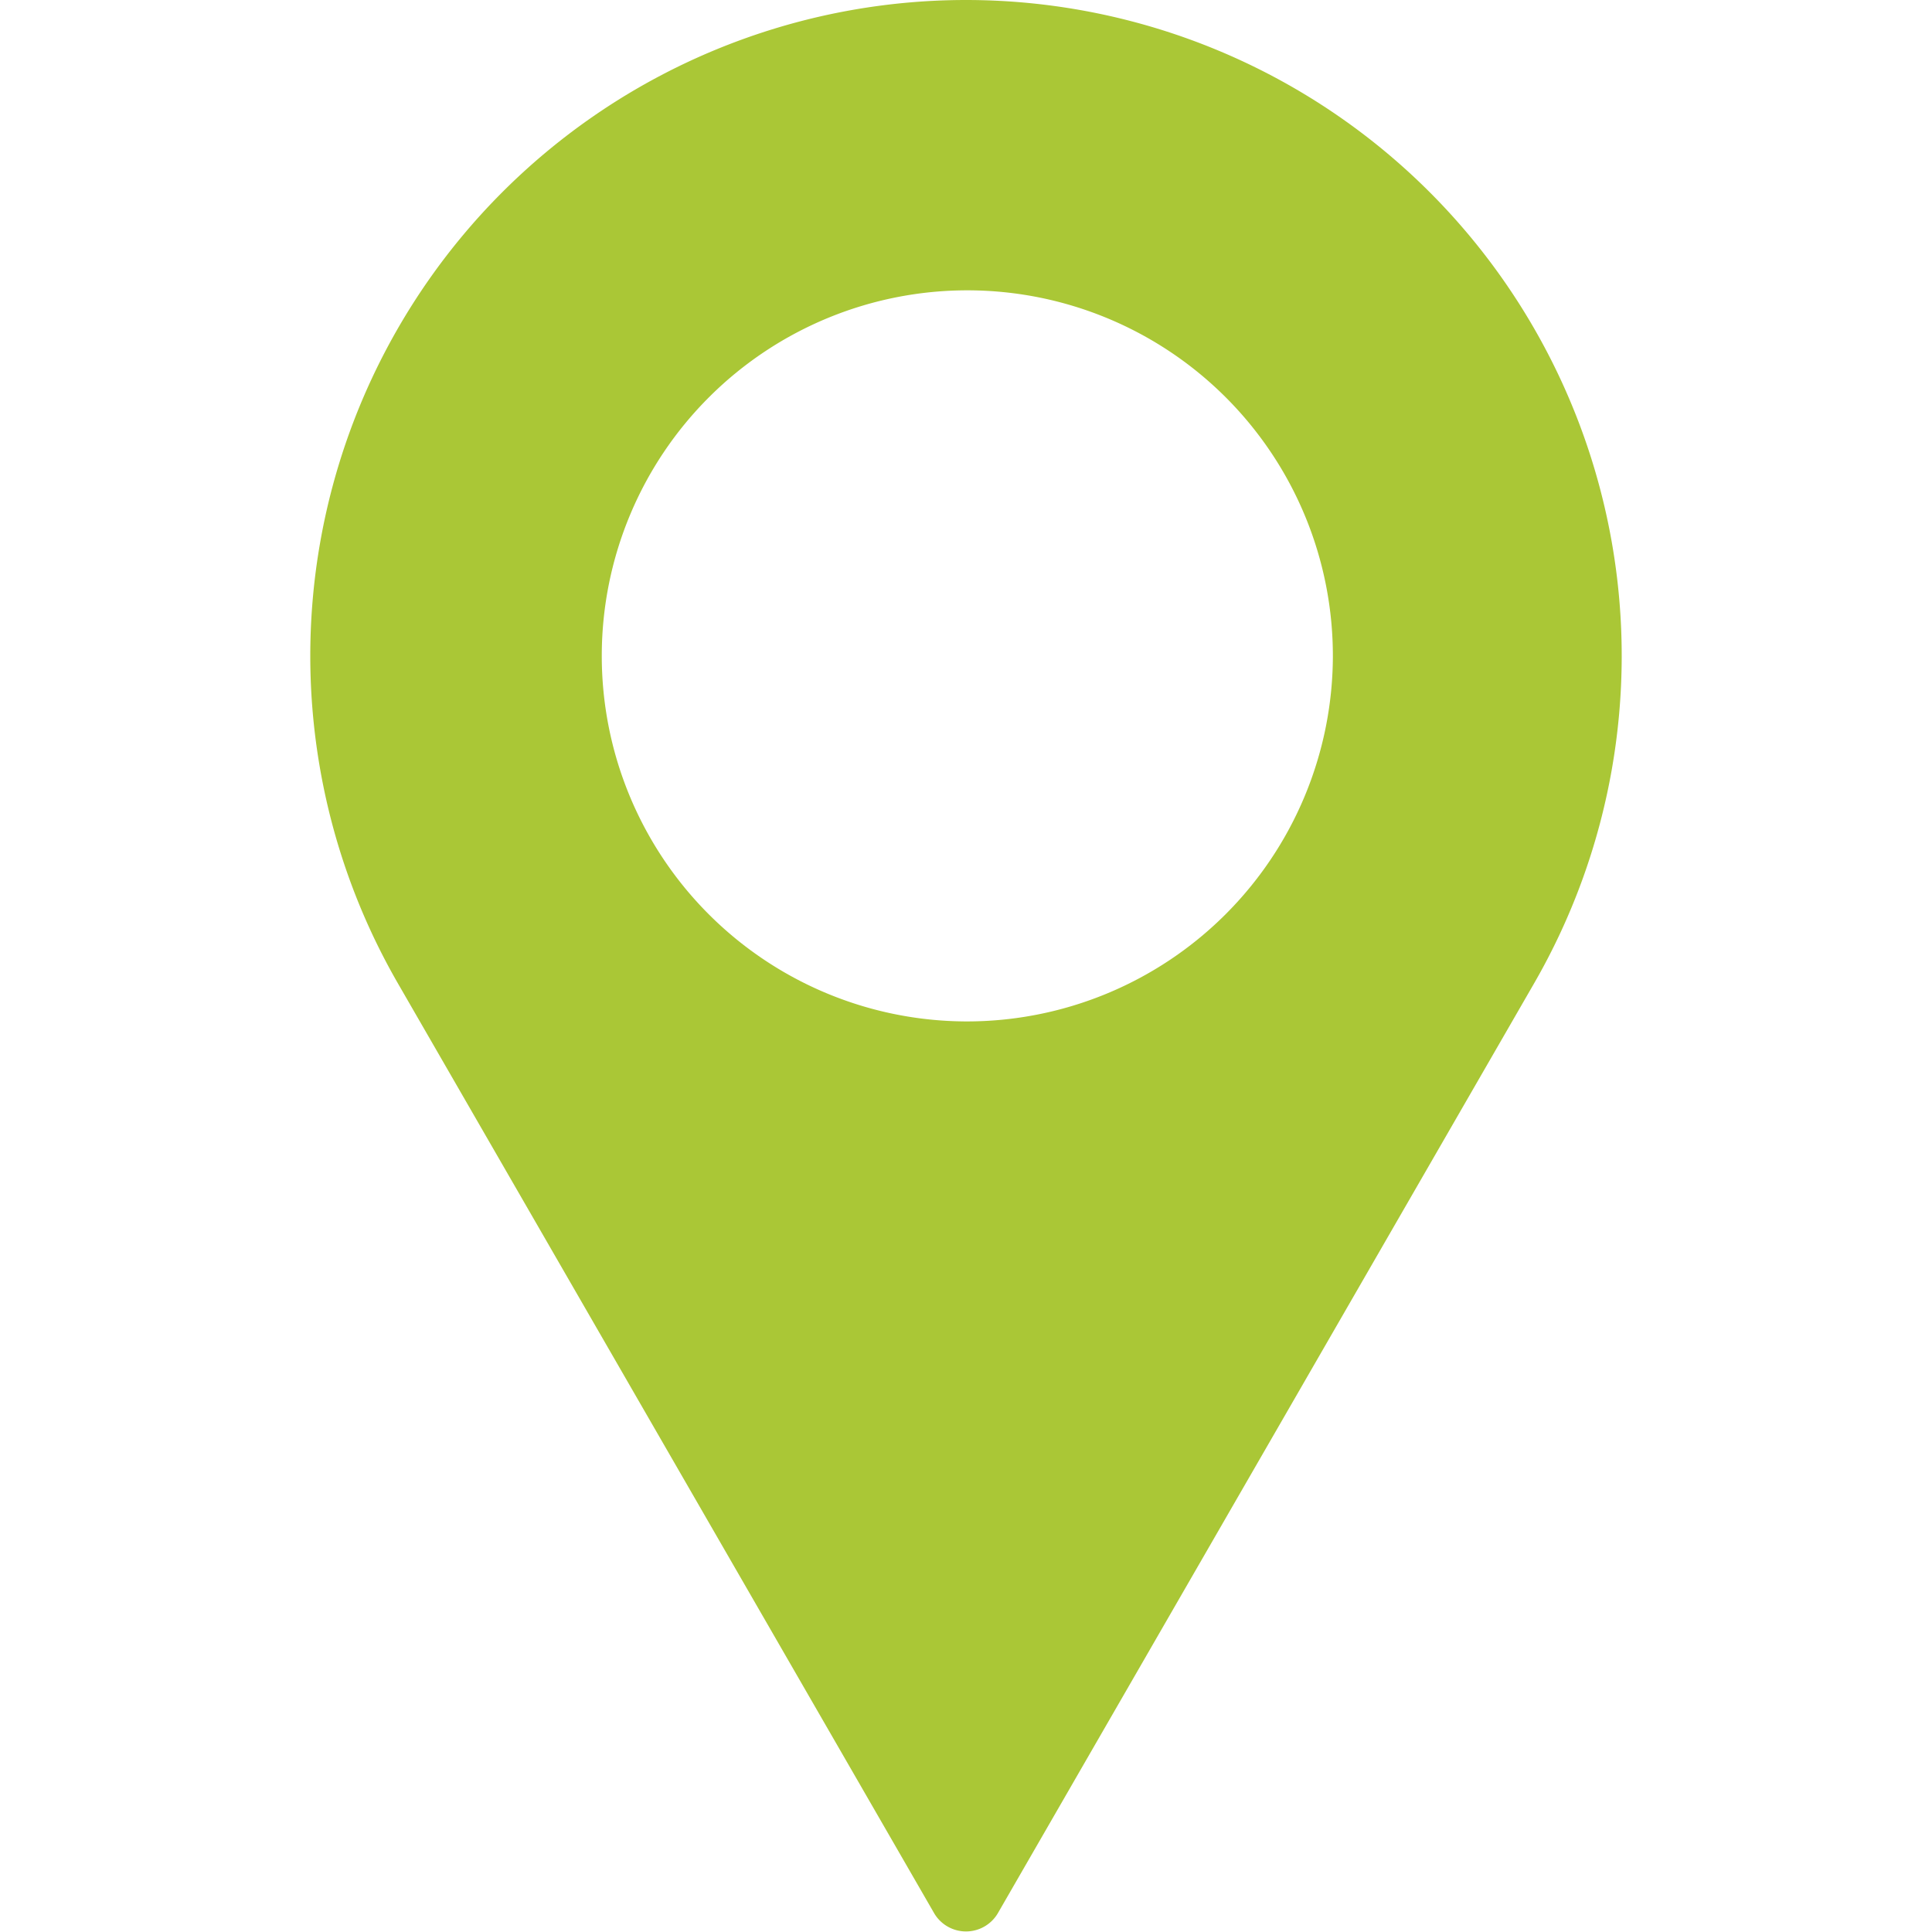 <svg id="Calque_1" data-name="Calque 1" xmlns="http://www.w3.org/2000/svg" viewBox="0 0 73.2 73.2">
  <title>adresse</title>
  <path d="M36.6,0h0A24.85,24.85,0,0,0,15.1,37.3L35.4,72.5a1.4,1.4,0,0,0,2.4,0L58.1,37.3A24.85,24.85,0,0,0,36.6,0Zm0,38.7A13.85,13.85,0,1,1,50.5,24.9,13.87,13.87,0,0,1,36.6,38.7Z" style="fill: #aac736"/>
</svg>
